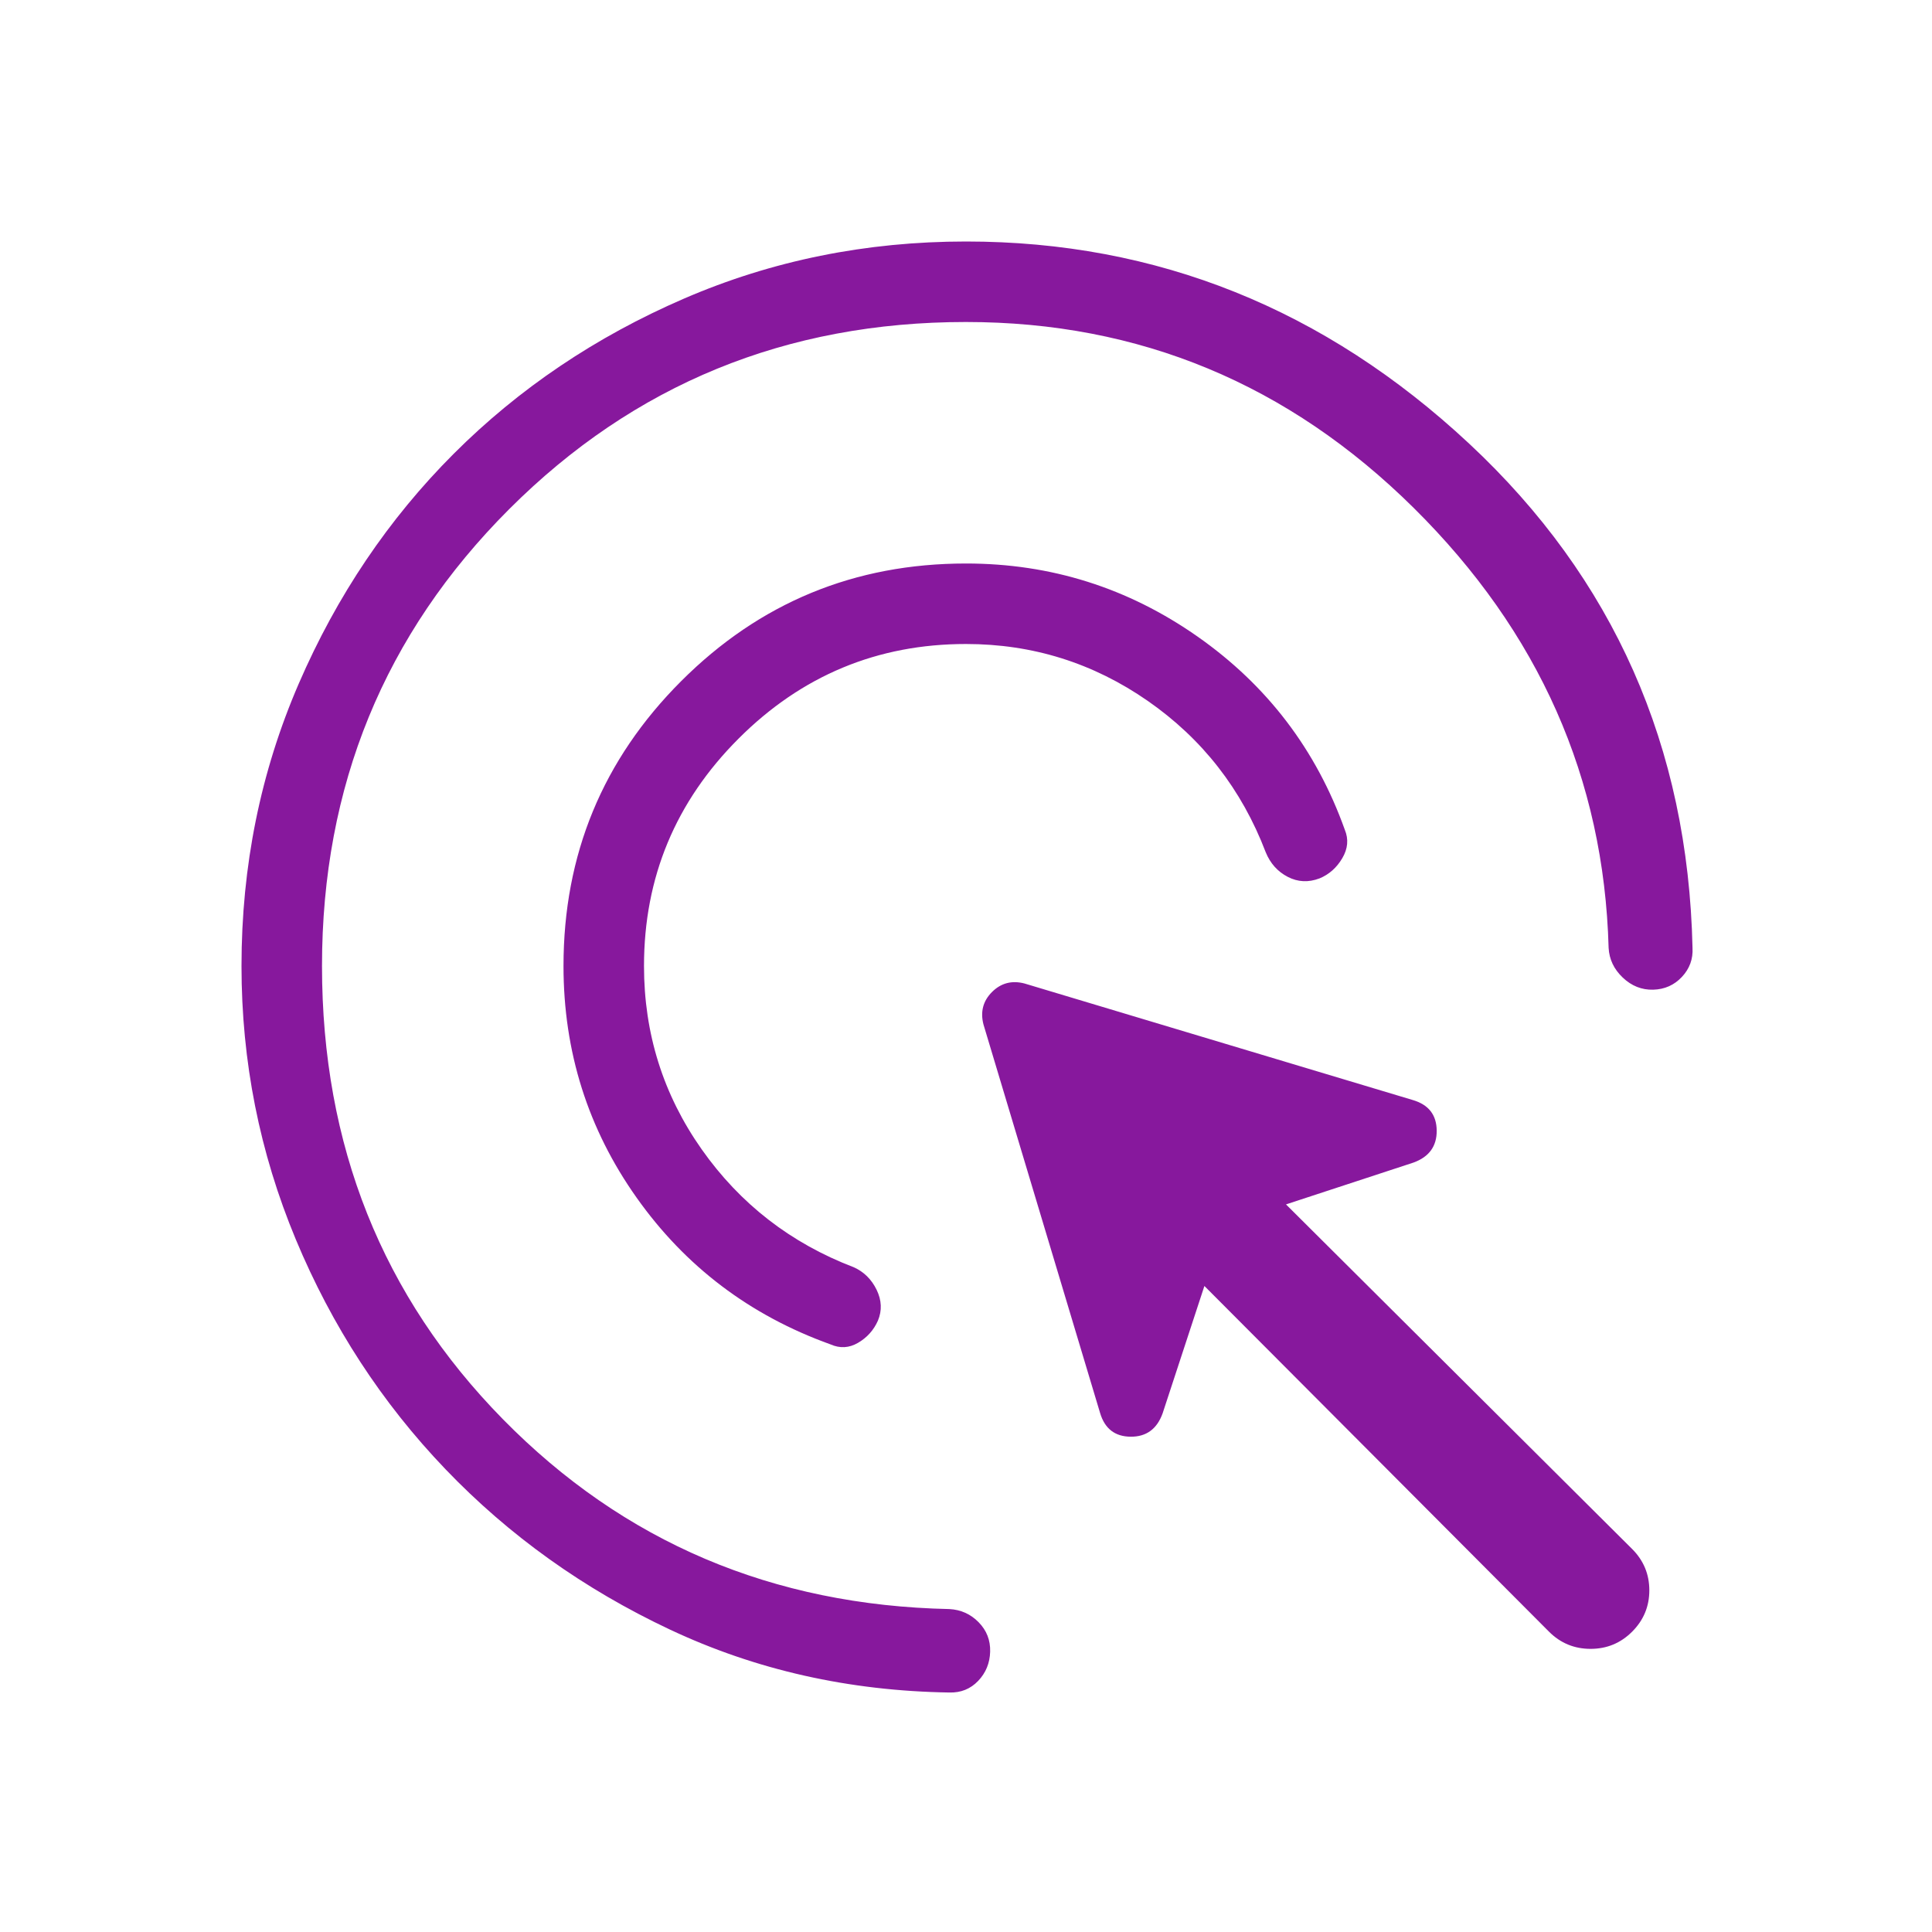 <svg xmlns="http://www.w3.org/2000/svg" height="24px" viewBox="0 -960 960 960" width="24px" fill="#87189d"><path d="M480-640q-66 0-113 47t-47 113q0 50.38 28.65 91.08 28.66 40.69 75.58 58.61 7.54 3.39 11.35 11.19 3.8 7.81.65 15.35-3.15 7.08-9.85 11-6.69 3.92-13.76.77-59.93-21.54-96.27-72.85Q280-416.15 280-480q0-83.08 58.46-141.54Q396.92-680 480-680q63.31 0 115.12 36.35 51.8 36.34 73.11 95.96 2.92 7.07-1.27 14.15-4.19 7.08-11.27 10-8.31 3.16-15.84-.77-7.54-3.92-10.93-12.23-17.92-46.92-58.61-75.19Q529.62-640 480-640Zm0-160q-134 0-227 93t-93 227q0 133.69 89.92 225.23 89.93 91.54 221.85 94.31 8.54.46 14.5 6.54 5.96 6.07 5.73 14.61-.23 8.54-5.96 14.54-5.73 6-14.27 5.77-74.92-1.15-138.96-31.31-64.04-30.15-111.46-79.65-47.43-49.5-74.39-114.23T120-480q0-74.54 28.42-140.23 28.43-65.69 77.04-114.31 48.62-48.61 114.31-77.04Q405.46-840 480-840q142.38 0 250.04 100.46Q837.69-639.08 841-489q.46 8.31-5.27 14.42-5.73 6.12-14.27 6.35-8.54.23-15.11-6-6.58-6.23-7.04-14.77-3.46-126.15-96.81-218.58Q609.15-800 480-800Zm289.69 650.77L598.46-321l-20.77 63.31q-4.23 11.69-15.92 11.58-11.69-.12-15.15-11.81l-57.93-193q-2.46-9.46 4.23-16.16 6.7-6.69 16.16-4.23l193 57.93q11.69 3.46 11.81 15.15.11 11.69-11.58 15.92L639-361.54l172 171.23q8.54 8.54 8.54 20.54T811-149.23q-8.54 8.54-20.65 8.54-12.12 0-20.66-8.54Z"/></svg>